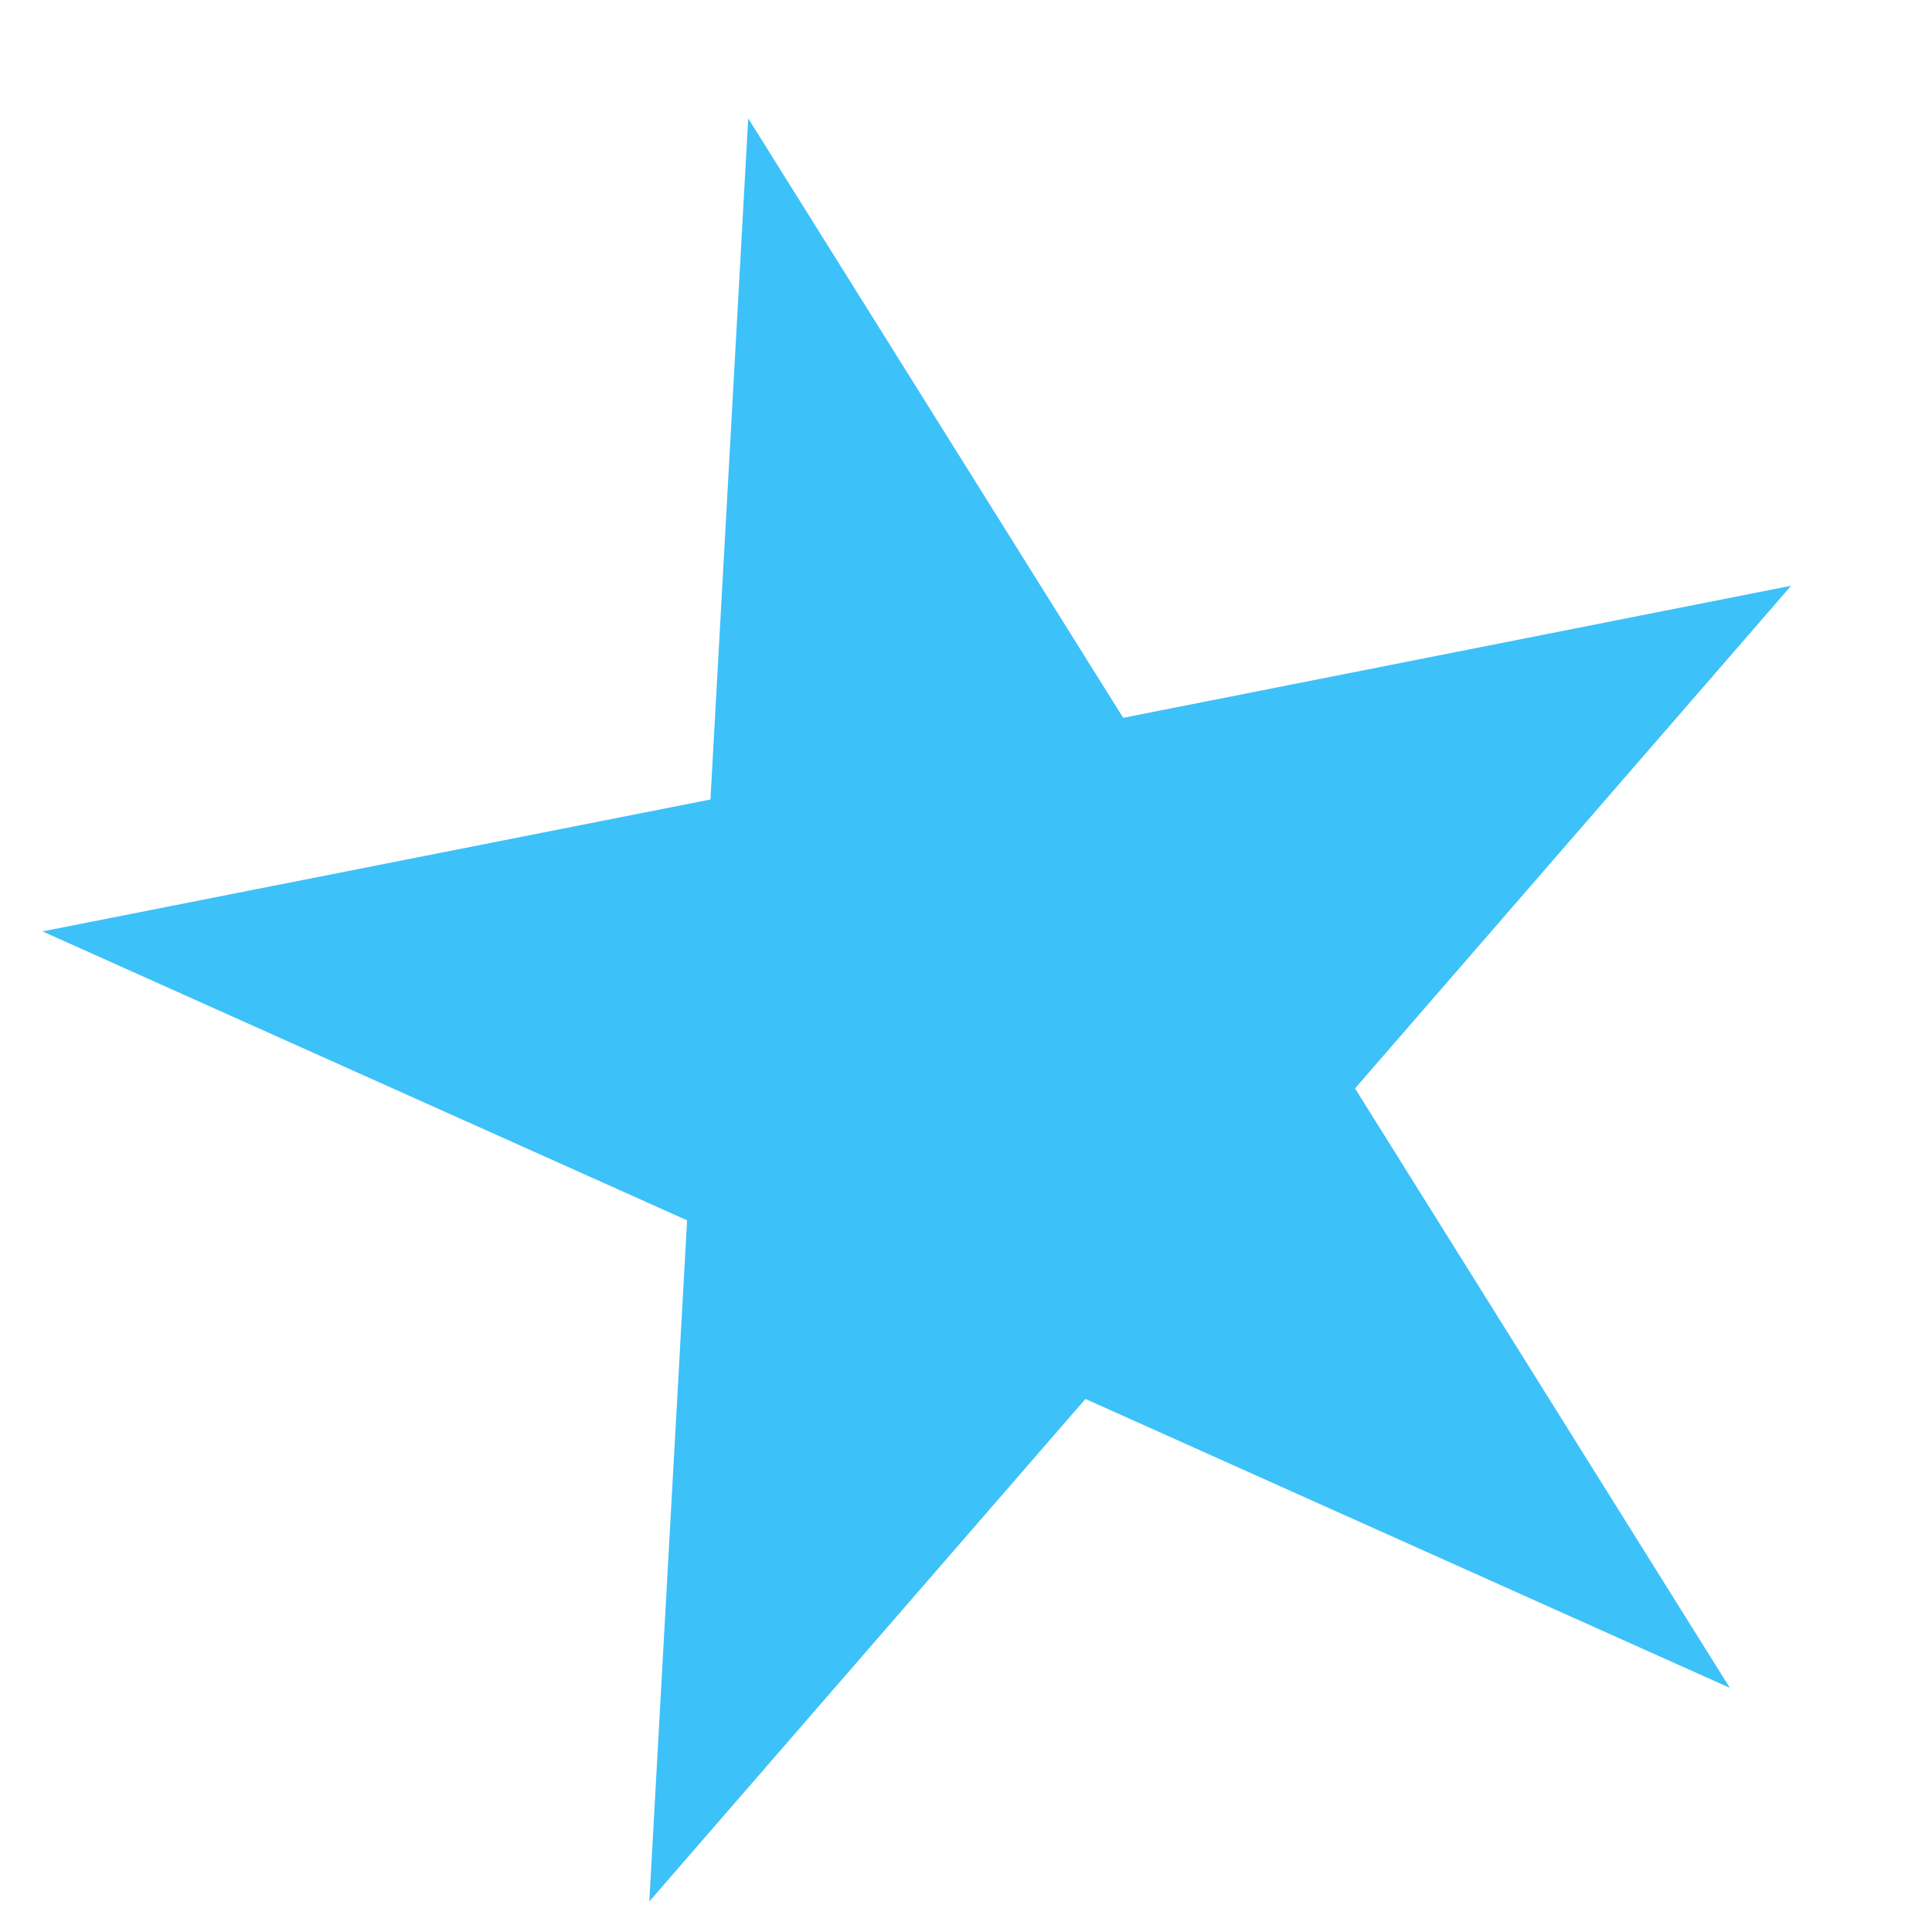<svg width="11" height="11" viewBox="0 0 11 11" fill="none" xmlns="http://www.w3.org/2000/svg">
<path d="M0.242 5.303L4.045 4.552L4.26 0.674L6.395 4.087L10.198 3.335L7.715 6.197L9.849 9.61L6.18 7.965L3.697 10.826L3.912 6.948L0.242 5.303Z" fill="#3DC1F9"/>
</svg>
